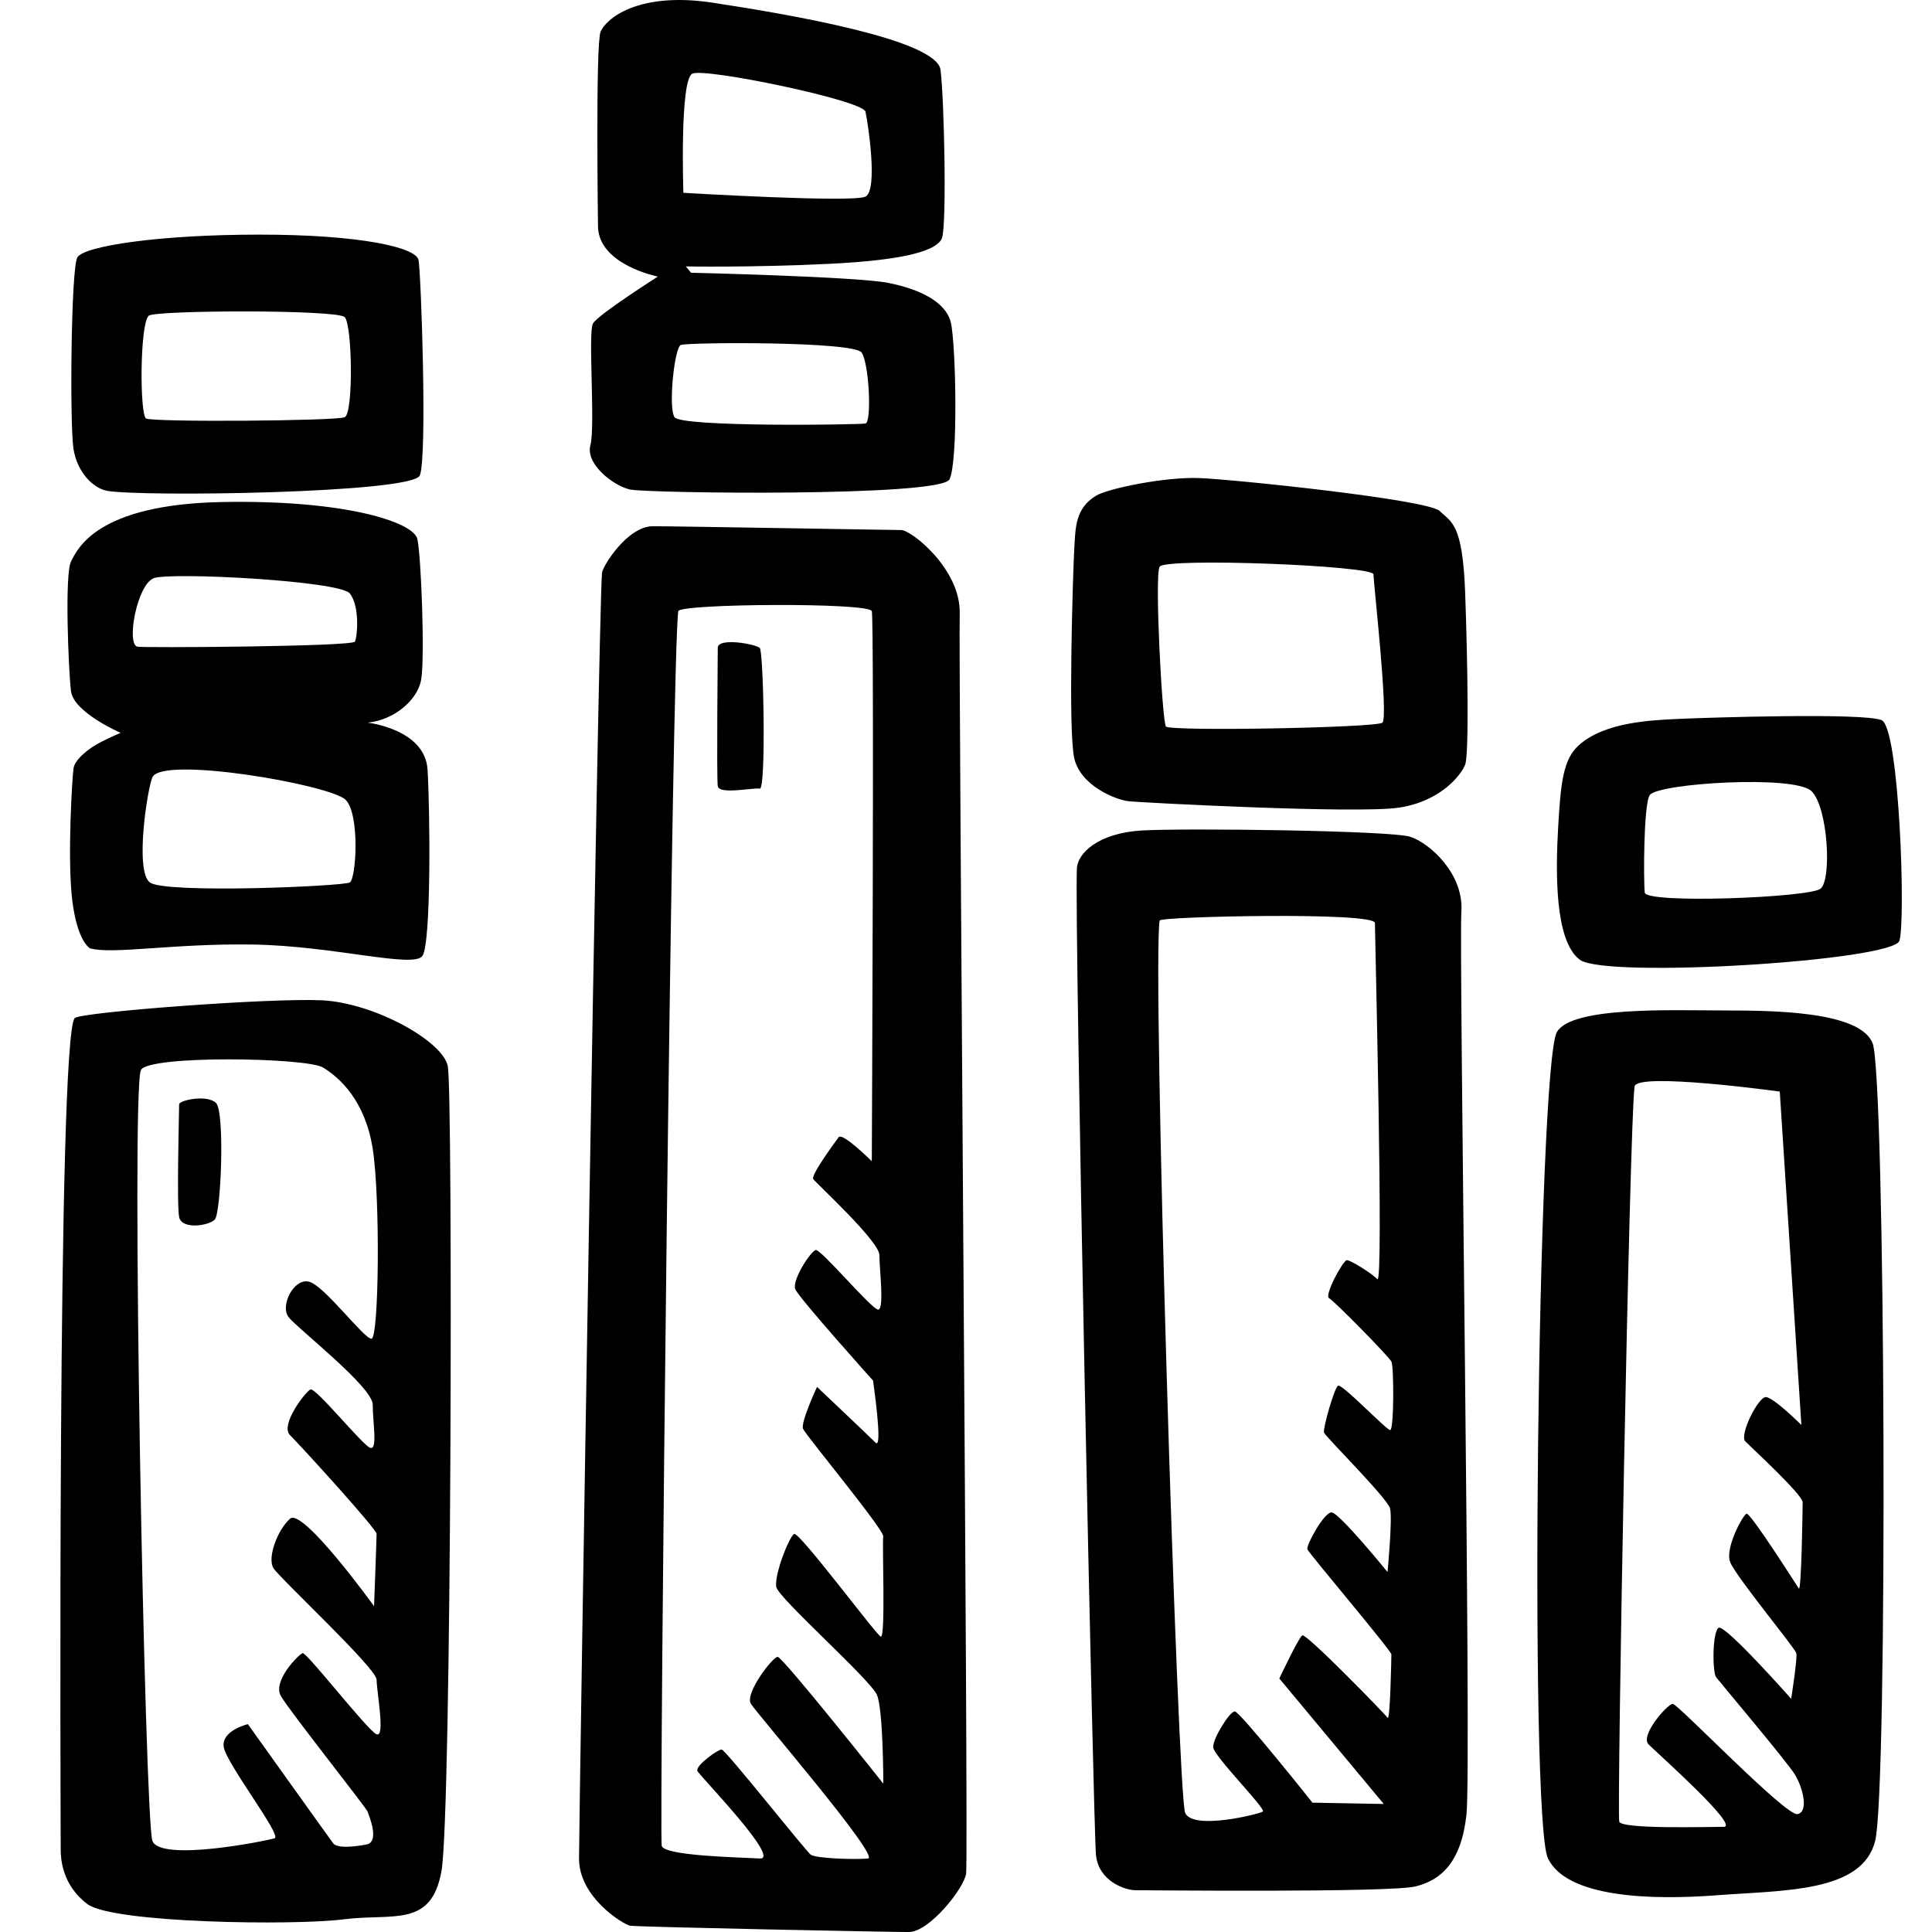 <svg xmlns="http://www.w3.org/2000/svg" viewBox="0 0 64 64"><path d="M3.53 16.256c1.097.21 10.123.084 10.376-.504.253-.588.042-6.72-.042-7.14-.084-.42-1.94-.84-5.273-.84s-5.82.38-6.03.757c-.21.377-.253 5.542-.127 6.34.127.798.67 1.304 1.097 1.386zm1.392-5.795c.19-.19 6.243-.21 6.496.043.253.252.295 3.19 0 3.317-.295.126-6.37.168-6.58.042-.21-.126-.21-3.107.084-3.4zm15.944 5.754c.548.126 10.292.252 10.587-.336.295-.588.21-4.535.042-5.207-.17-.67-1.012-1.09-2.067-1.3-1.054-.21-6.538-.337-6.538-.337l-.17-.21s2.068.042 4.725-.084c2.657-.127 3.585-.463 3.754-.84.168-.38.083-4.578-.043-5.586-.127-1.008-5.062-1.848-7.55-2.226-2.49-.378-3.543.546-3.712.966-.17.42-.084 6.467-.084 6.467.043 1.26 1.983 1.64 1.983 1.64s-1.982 1.26-2.15 1.553c-.17.294.083 3.4-.085 4.03-.168.63.76 1.345 1.308 1.47zM22.933 2.44c.408-.203 5.652.882 5.737 1.26.084.378.422 2.603 0 2.813-.422.21-6.032-.126-6.032-.126s-.127-3.737.295-3.947zm-.38 8.987c.228-.09 5.737-.126 5.99.252.253.377.337 2.308.127 2.35-.21.043-6.116.127-6.327-.21s0-2.31.21-2.393zm34.462 22.045c-1.603 0-4.947-.138-5.44.714-.634 1.092-.93 26.077-.296 27.378.632 1.302 3.416 1.386 5.61 1.218 2.192-.168 4.808-.084 5.23-1.806.42-1.722.337-25.32-.085-26.413-.422-1.09-3.417-1.09-5.02-1.09zm2.53 26.623c-.38.084-3.964-3.653-4.133-3.653-.17 0-1.097 1.05-.8 1.344.294.294 3.036 2.73 2.488 2.73s-3.374.083-3.46-.17c-.083-.25.338-23.136.507-24.354.068-.487 4.81.168 4.81.168l.716 11.044s-.928-.924-1.18-.924-.887 1.26-.676 1.47c.21.21 1.898 1.764 1.898 2.016s-.042 2.98-.127 2.855c-.084-.125-1.603-2.518-1.73-2.477-.126.042-.716 1.134-.547 1.596.17.46 2.152 2.854 2.194 3.022.042.168-.17 1.512-.17 1.512s-2.192-2.477-2.403-2.352c-.21.126-.21 1.47-.083 1.638.127.168 2.362 2.813 2.615 3.233.252.42.463 1.218.084 1.302zM31.792 20.33c.043-1.47-1.602-2.772-1.94-2.772s-7.38-.126-8.224-.126c-.844 0-1.672 1.328-1.687 1.554-.128 1.848-.76 41.278-.76 42.58 0 1.3 1.476 2.183 1.687 2.225.21.043 8.563.21 9.238.21.675 0 1.814-1.427 1.898-1.93.083-.506-.254-40.27-.212-41.74zm-6.073 32.248c.084.378 3.12 3.065 3.332 3.57.21.503.21 2.938.21 2.938s-3.332-4.2-3.5-4.2c-.17 0-1.098 1.22-.887 1.555.21.337 4.302 5.082 3.88 5.124-.42.042-1.728 0-1.897-.126-.17-.126-2.826-3.485-2.953-3.485-.127 0-.886.546-.8.714.083.168 2.783 2.94 2.066 2.897-.718-.042-3.165-.084-3.25-.42s.338-39.85.55-40.9c.05-.25 6.326-.294 6.41 0 .084.294 0 18.224 0 18.224s-.97-.966-1.097-.798c-.127.168-.928 1.26-.844 1.386.083.126 2.192 2.058 2.192 2.52 0 .46.17 1.805-.042 1.805-.21 0-1.898-2.015-2.067-1.973-.17.042-.8 1.008-.675 1.302s2.573 3.022 2.573 3.022.338 2.31.085 2.058c-.253-.252-1.94-1.848-1.94-1.848s-.548 1.176-.464 1.386c.085.21 2.7 3.36 2.658 3.57-.042.21.084 3.4-.084 3.316-.17-.084-2.7-3.485-2.868-3.4-.167.085-.673 1.386-.59 1.764zM62.33 23.856c-.59-.252-5.82-.084-6.707-.042-.886.042-2.468.093-3.332.882-.505.462-.59 1.218-.674 2.687-.084 1.47-.127 3.78.717 4.41.844.63 10.376.04 10.587-.63.21-.672 0-7.055-.59-7.307zm-2.025 5.585c-.38.295-5.78.505-5.82.127-.043-.378-.043-2.94.168-3.233.28-.39 4.81-.672 5.357-.126.548.546.675 2.94.295 3.233zm-11.895.757c.084-1.26-1.055-2.268-1.687-2.477-.633-.21-7.466-.294-8.9-.21-1.434.084-2.128.748-2.15 1.26-.085 1.848.547 31.788.632 32.67.084.88.97 1.175 1.308 1.175.337 0 8.436.084 9.28-.126.844-.21 1.518-.8 1.687-2.395.168-1.596-.254-28.638-.17-29.898zm-2.362 19.778c.084.336-.084 2.1-.084 2.1S44.36 50.1 44.108 50.1s-.844 1.093-.8 1.22c.04.125 2.783 3.358 2.783 3.484s-.04 2.226-.126 2.1c-.084-.126-2.7-2.813-2.826-2.73-.127.084-.76 1.428-.76 1.428l3.46 4.157-2.362-.043s-2.404-3.023-2.573-3.023c-.17 0-.717.882-.717 1.176 0 .294 1.772 2.058 1.645 2.142-.126.084-2.32.63-2.572.042-.253-.588-1.097-28.218-.844-29.562.025-.13 7.13-.294 7.13.084s.294 12.01.083 11.8-.886-.63-1.012-.63c-.127 0-.76 1.176-.59 1.26.168.084 1.982 1.932 2.066 2.1.085.168.085 2.268-.04 2.268-.128 0-1.604-1.554-1.73-1.47-.127.084-.506 1.428-.464 1.554.04.123 2.108 2.18 2.192 2.517zm-35.39-16.84c-1.73-.083-8 .395-8.183.59-.59.63-.464 27.25-.464 27.545 0 .294.043 1.176.887 1.806.844.63 6.833.714 8.478.504 1.645-.21 2.91.294 3.248-1.596.337-1.89.38-25.825.21-26.665-.167-.84-2.445-2.1-4.175-2.184zm1.814 24.314c-.295-.127-2.32-2.73-2.447-2.688-.127.042-1.012.924-.717 1.428.295.504 2.826 3.695 2.868 3.82.042.127.422 1.01-.042 1.093-.464.084-.97.126-1.097-.042-.127-.167-2.826-3.946-2.826-3.946s-.885.21-.8.756c.084.546 1.94 2.94 1.687 3.023-.253.084-3.796.798-4.05.084-.252-.714-.716-24.775-.38-25.53.224-.5 5.484-.42 6.033-.085s1.392 1.092 1.645 2.687c.253 1.595.21 6.298-.042 6.298-.253 0-1.56-1.764-2.067-1.89-.506-.126-.97.798-.675 1.176.296.378 2.785 2.31 2.785 2.897 0 .59.17 1.513-.084 1.43-.252-.085-1.813-2.017-1.98-1.933-.17.084-1.013 1.176-.676 1.512.337.335 2.868 3.106 2.868 3.274 0 .168-.084 2.393-.084 2.393s-2.362-3.275-2.784-2.897c-.422.378-.76 1.302-.548 1.638.21.336 3.417 3.317 3.417 3.695 0 .38.294 1.932 0 1.806zm24.93-30.906c.42.042 7.55.42 8.94.21 1.393-.21 2.068-1.092 2.194-1.428.127-.336.084-3.317 0-5.67s-.464-2.35-.844-2.728c-.38-.378-6.833-1.05-7.972-1.092-1.14-.042-3.036.35-3.417.588-.675.42-.675 1.008-.717 1.764-.042.756-.21 6.005 0 6.93.212.922 1.393 1.384 1.815 1.426zm1.01-7.77c.18-.31 7.087-.04 7.087.253s.505 4.745.294 4.913c-.21.168-7.044.294-7.17.126-.126-.168-.38-4.997-.21-5.29zM3.995 24.277s-.21.084-.633.294c-.42.21-.885.588-.927.882s-.21 2.98-.042 4.367c.17 1.385.59 1.595.59 1.595.76.21 2.743-.168 5.4-.126s5.315.797 5.61.377c.295-.42.253-4.83.17-6.173-.085-1.344-1.983-1.554-1.983-1.554.844-.084 1.645-.714 1.772-1.428.126-.714 0-4.115-.128-4.66-.127-.547-2.362-1.303-6.496-1.22-4.134.085-4.766 1.555-4.977 1.975s-.085 3.57 0 4.283c.083.714 1.644 1.386 1.644 1.386zm7.592 4.955c-.21.127-6.116.38-6.622 0-.506-.377-.084-3.106.084-3.484.322-.72 5.947.252 6.41.756.466.503.34 2.603.128 2.73zM5.09 19.154c.55-.21 6.16.084 6.497.504.337.42.253 1.428.17 1.596-.085.168-7.087.21-7.214.168-.36-.12 0-2.057.548-2.267zm18.687 2.31c0 .21-.042 4.283 0 4.577.042.294 1.18.042 1.392.084s.126-4.535 0-4.66c-.128-.127-1.393-.363-1.393 0zM5.934 36.58c0 .252-.084 3.317 0 3.737.084.42.97.294 1.18.084s.338-3.568.043-3.862c-.295-.294-1.223-.09-1.223.042z"></path></svg>